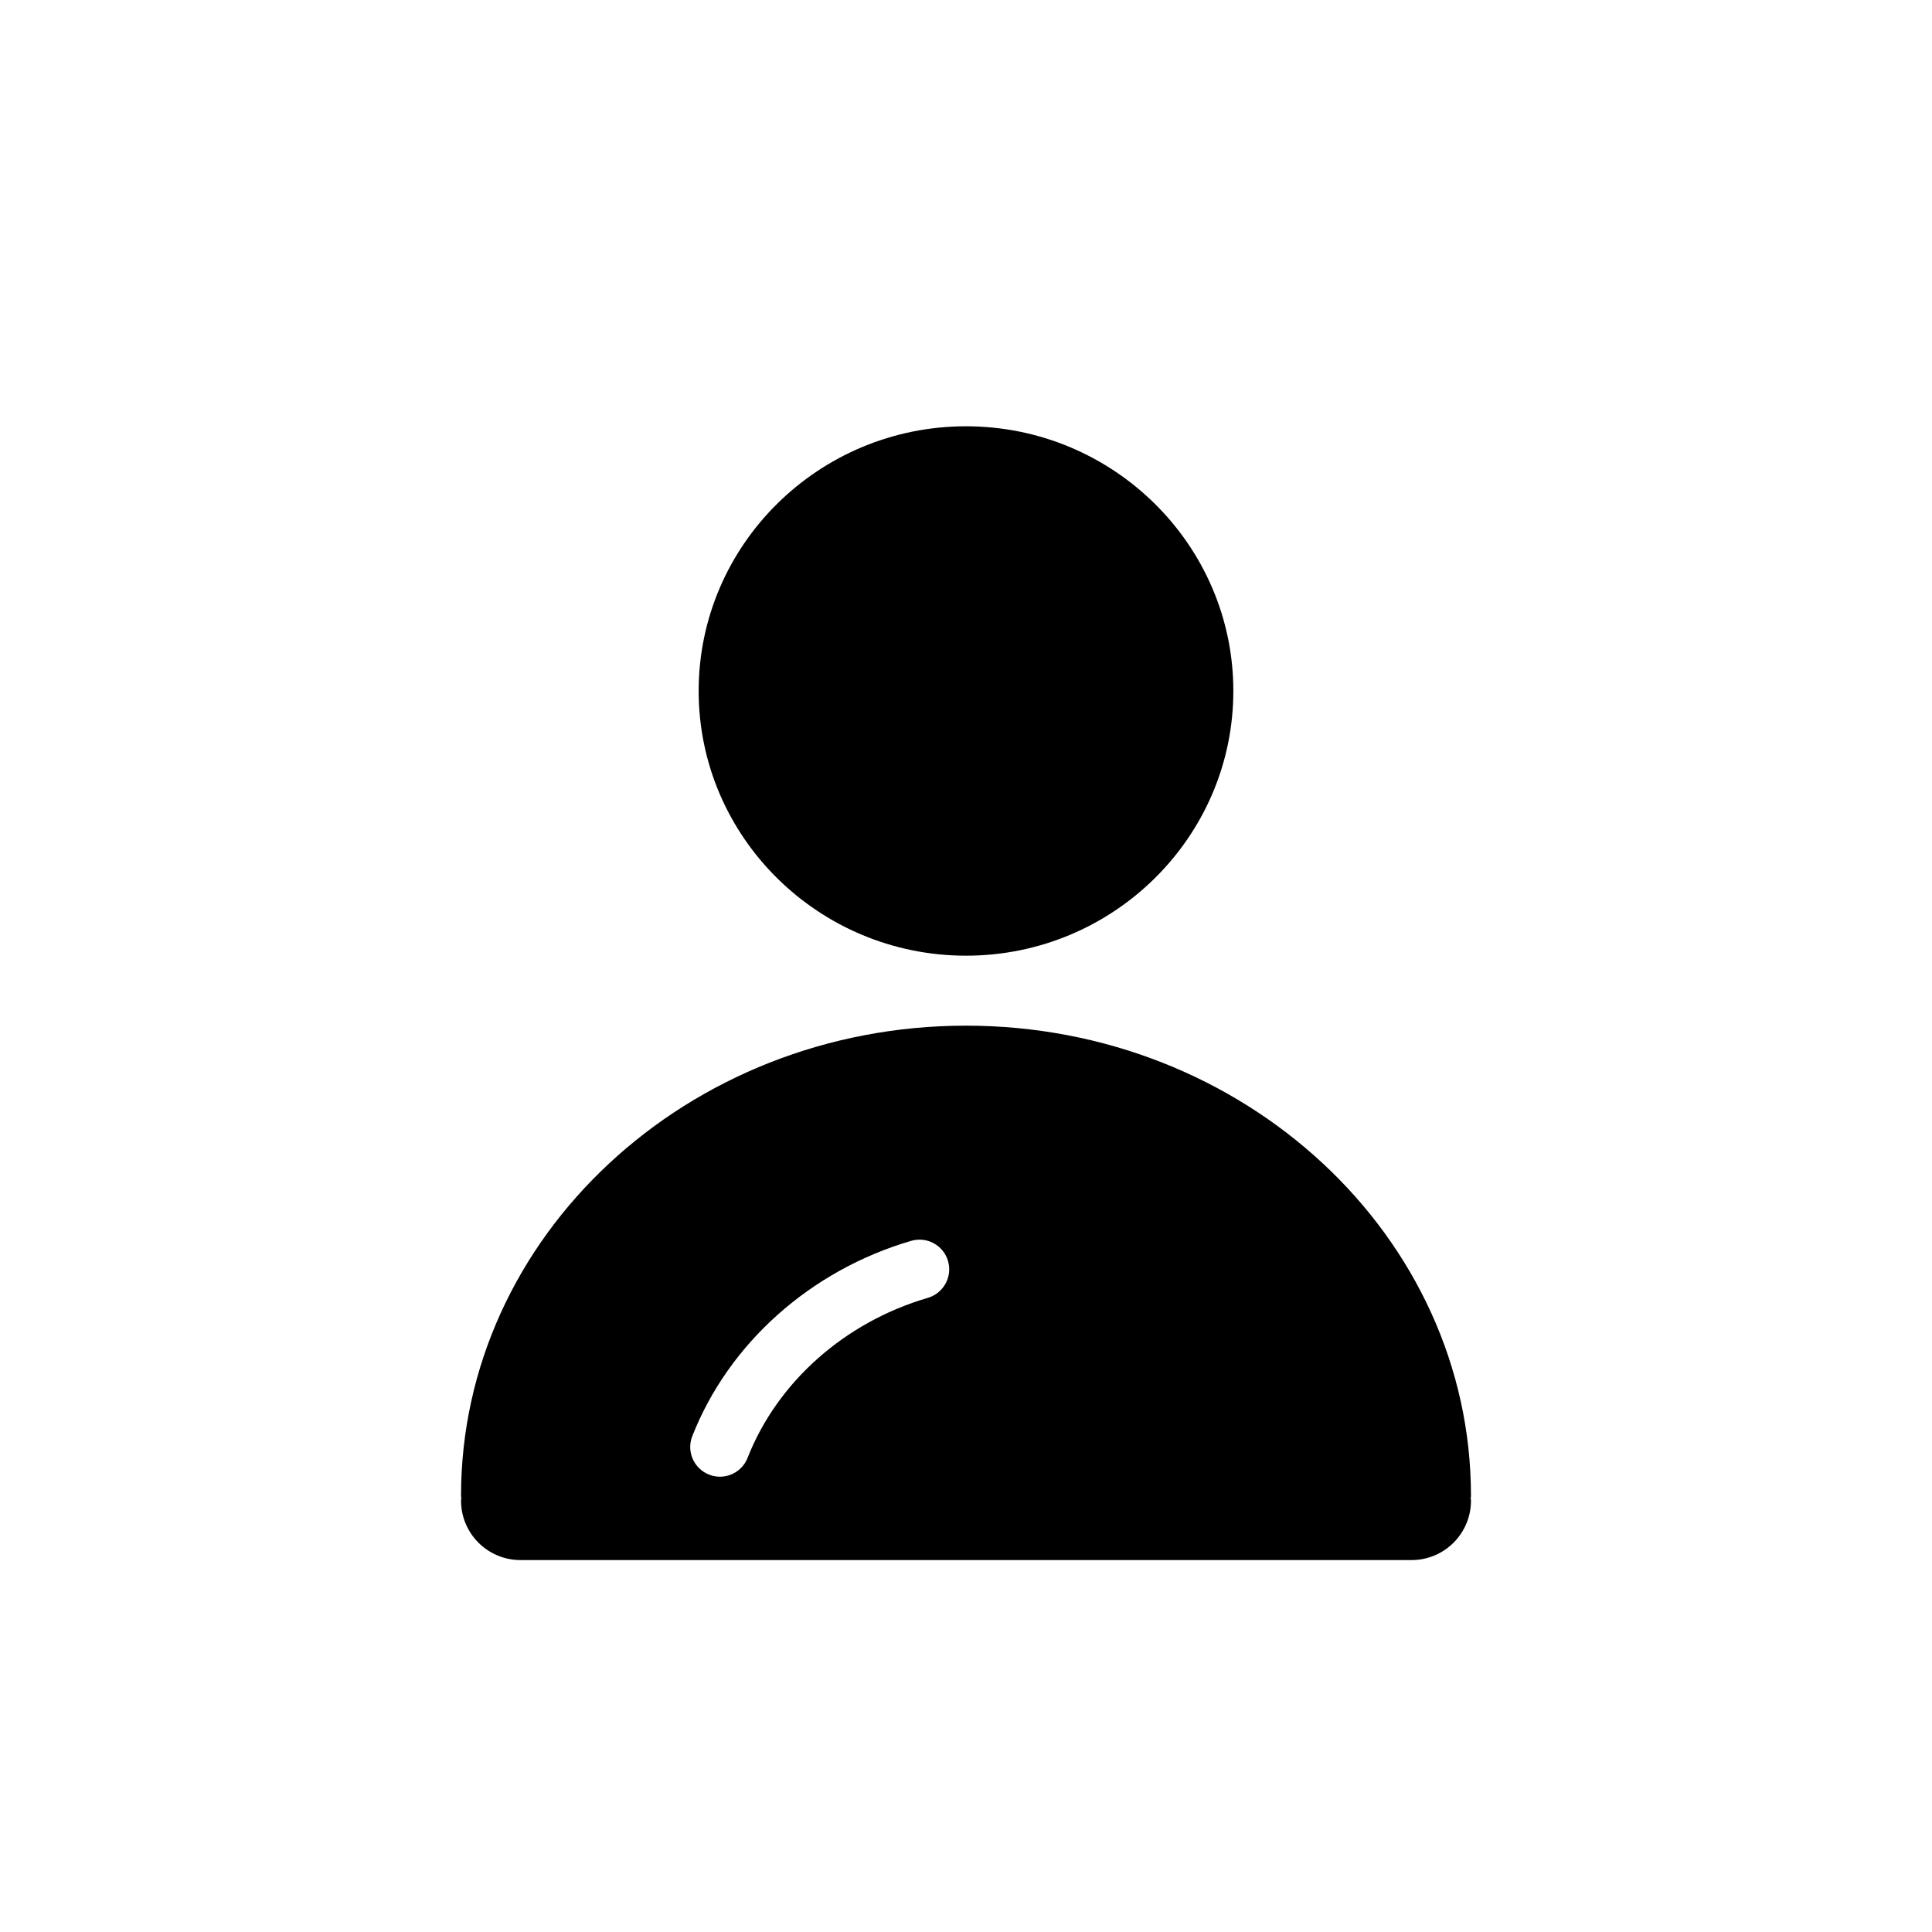 <?xml version="1.0" encoding="UTF-8"?>
<!-- Uploaded to: SVG Repo, www.svgrepo.com, Generator: SVG Repo Mixer Tools -->
<svg fill="#000000" width="800px" height="800px" version="1.1" viewBox="144 144 512 512" xmlns="http://www.w3.org/2000/svg">
 <g>
  <path d="m400 256.97c-39.07 0-70.848 31.465-70.848 70.148s31.781 70.148 70.848 70.148c39.07 0 70.848-31.473 70.848-70.148 0-38.676-31.781-70.148-70.848-70.148z"/>
  <path d="m533.82 540.36c0-68.676-60.031-124.55-133.82-124.55s-133.82 55.875-133.82 124.55c0 0.227 0.062 0.441 0.07 0.66-0.008 0.23-0.07 0.441-0.07 0.672 0 8.691 7.055 15.742 15.742 15.742h236.16c8.691 0 15.742-7.055 15.742-15.742 0-0.227-0.062-0.441-0.07-0.668 0.012-0.223 0.074-0.441 0.074-0.664zm-143.93-52.418c-22.02 6.438-39.871 22.293-47.773 42.398-1.211 3.102-4.188 5-7.328 5-0.961 0-1.93-0.172-2.875-0.551-4.055-1.59-6.047-6.156-4.449-10.203 9.668-24.602 31.348-43.949 58-51.75 4.188-1.219 8.551 1.172 9.77 5.344 1.223 4.172-1.18 8.539-5.344 9.762z"/>
 </g>
</svg>